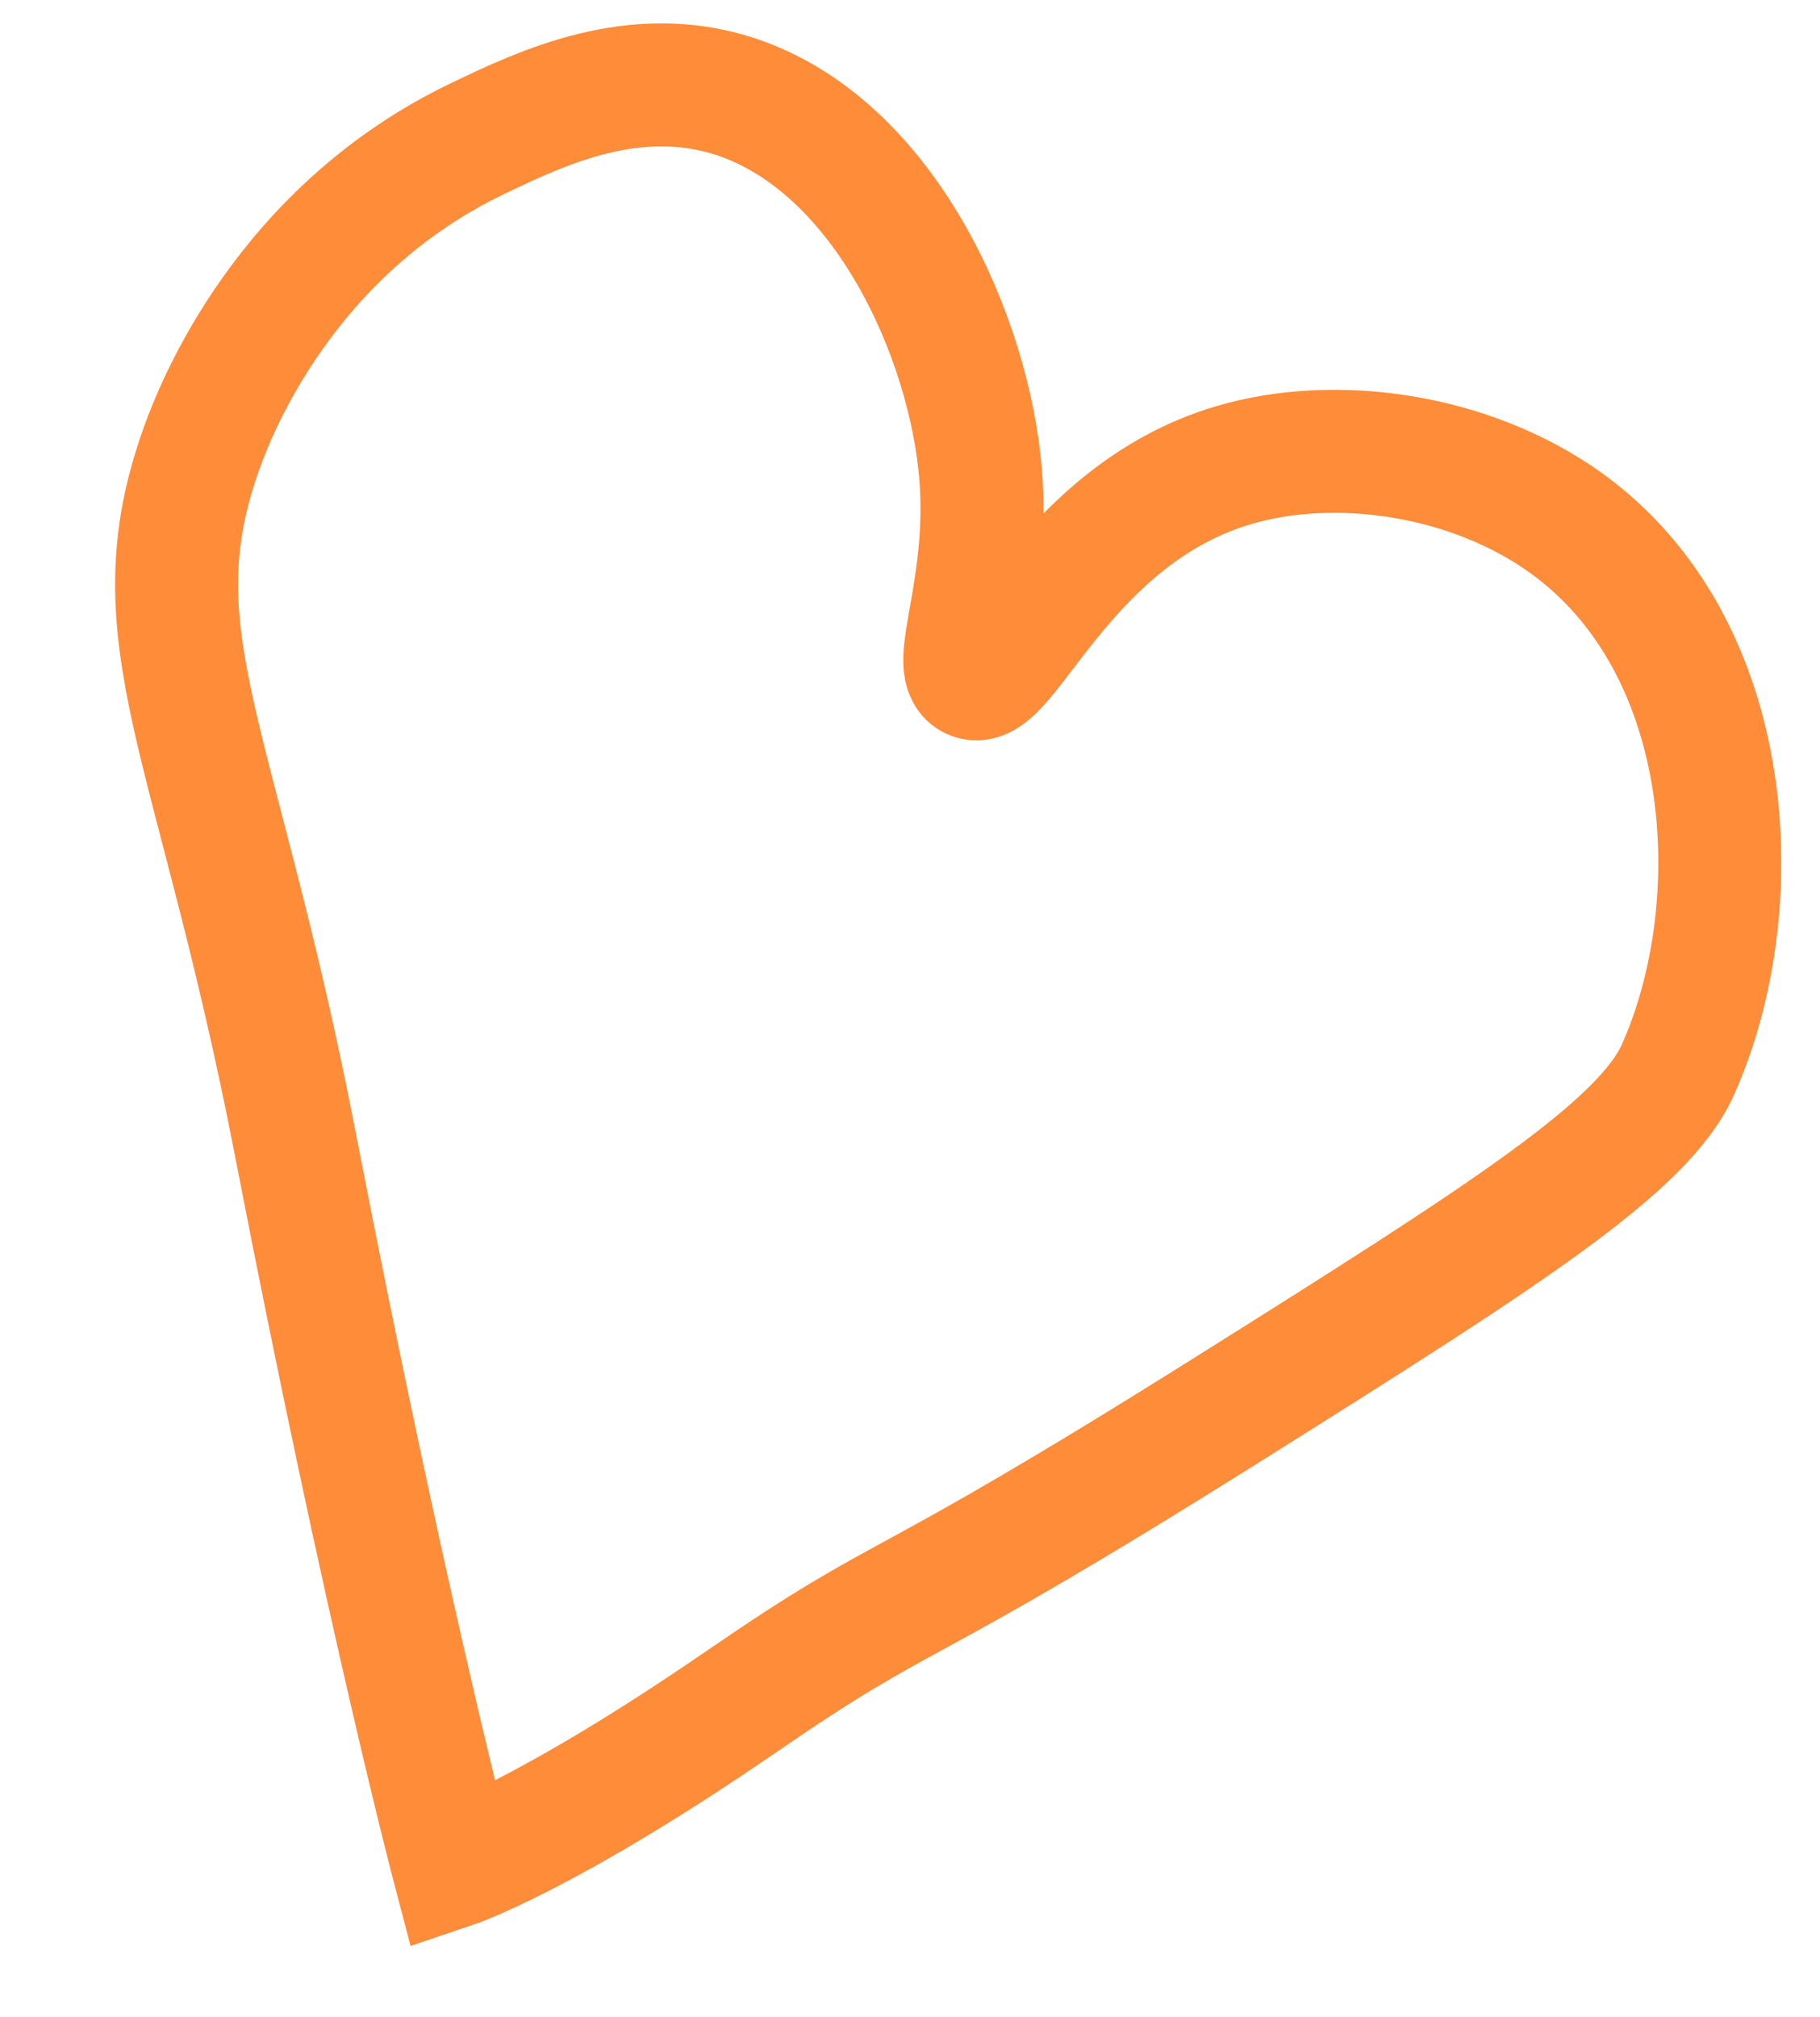 <svg xmlns="http://www.w3.org/2000/svg" width="74" height="82" viewBox="0 0 74 82" fill="none"><path d="M39.515 27.553C40.867 28.222 43.274 20.953 50.145 18.913C54.321 17.673 59.786 18.473 63.663 21.254C70.684 26.296 71.165 36.908 68.225 43.48C66.811 46.639 61.177 50.222 49.963 57.266C35.779 66.174 37.37 64.205 30.08 69.214C22.262 74.588 18.43 75.881 18.43 75.881C18.43 75.881 15.665 65.374 12.012 46.527C8.789 29.908 5.43 25.872 8.22 18.16C8.769 16.645 11.58 9.382 19.436 5.625C22.034 4.382 25.806 2.58 29.908 3.93C35.964 5.927 39.424 13.707 39.873 19.308C40.237 23.904 38.584 27.09 39.515 27.553Z" stroke="#FF8C39" stroke-width="5" stroke-miterlimit="10"></path></svg>